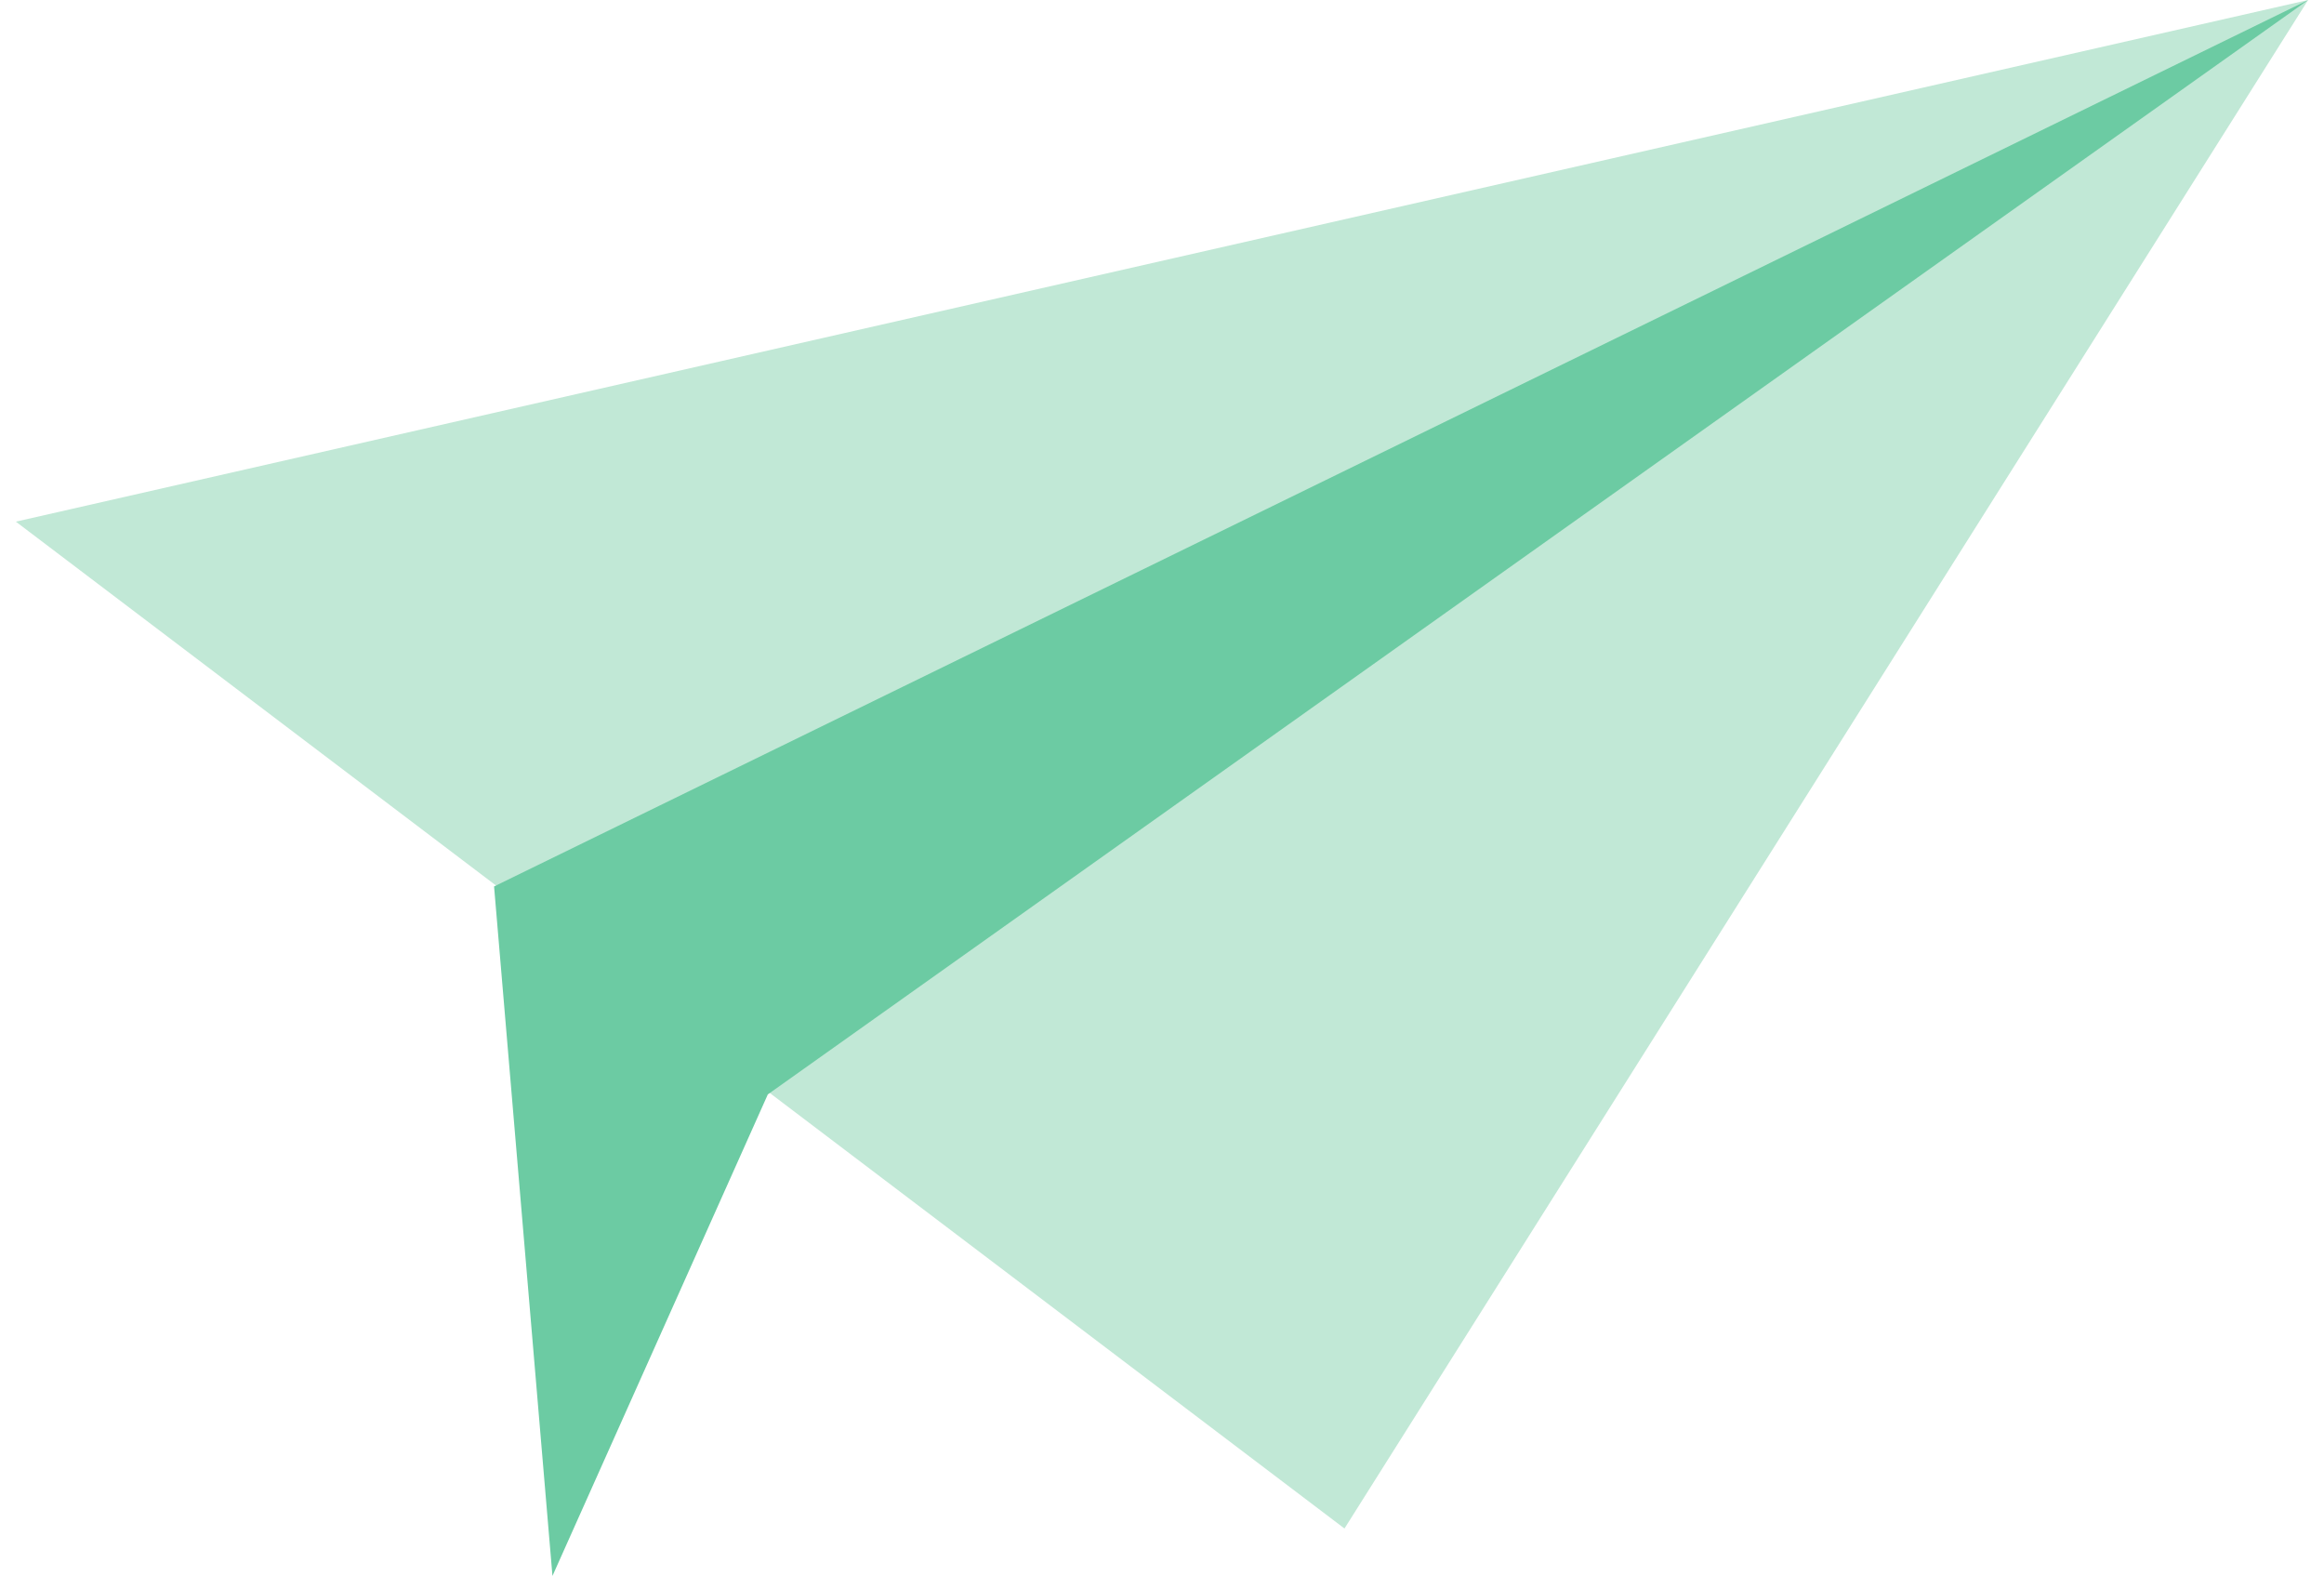 <svg xmlns="http://www.w3.org/2000/svg" width="118" height="80" viewBox="0 0 118 80" fill="none"><path d="M0.805 26.481L68.265 77.593L117.193 0L0.805 26.481Z" fill="#C1E8D6"></path><path d="M117.196 0L25.086 45L28.051 80L38.986 55.556L117.196 0Z" fill="#6CCBA3"></path></svg>